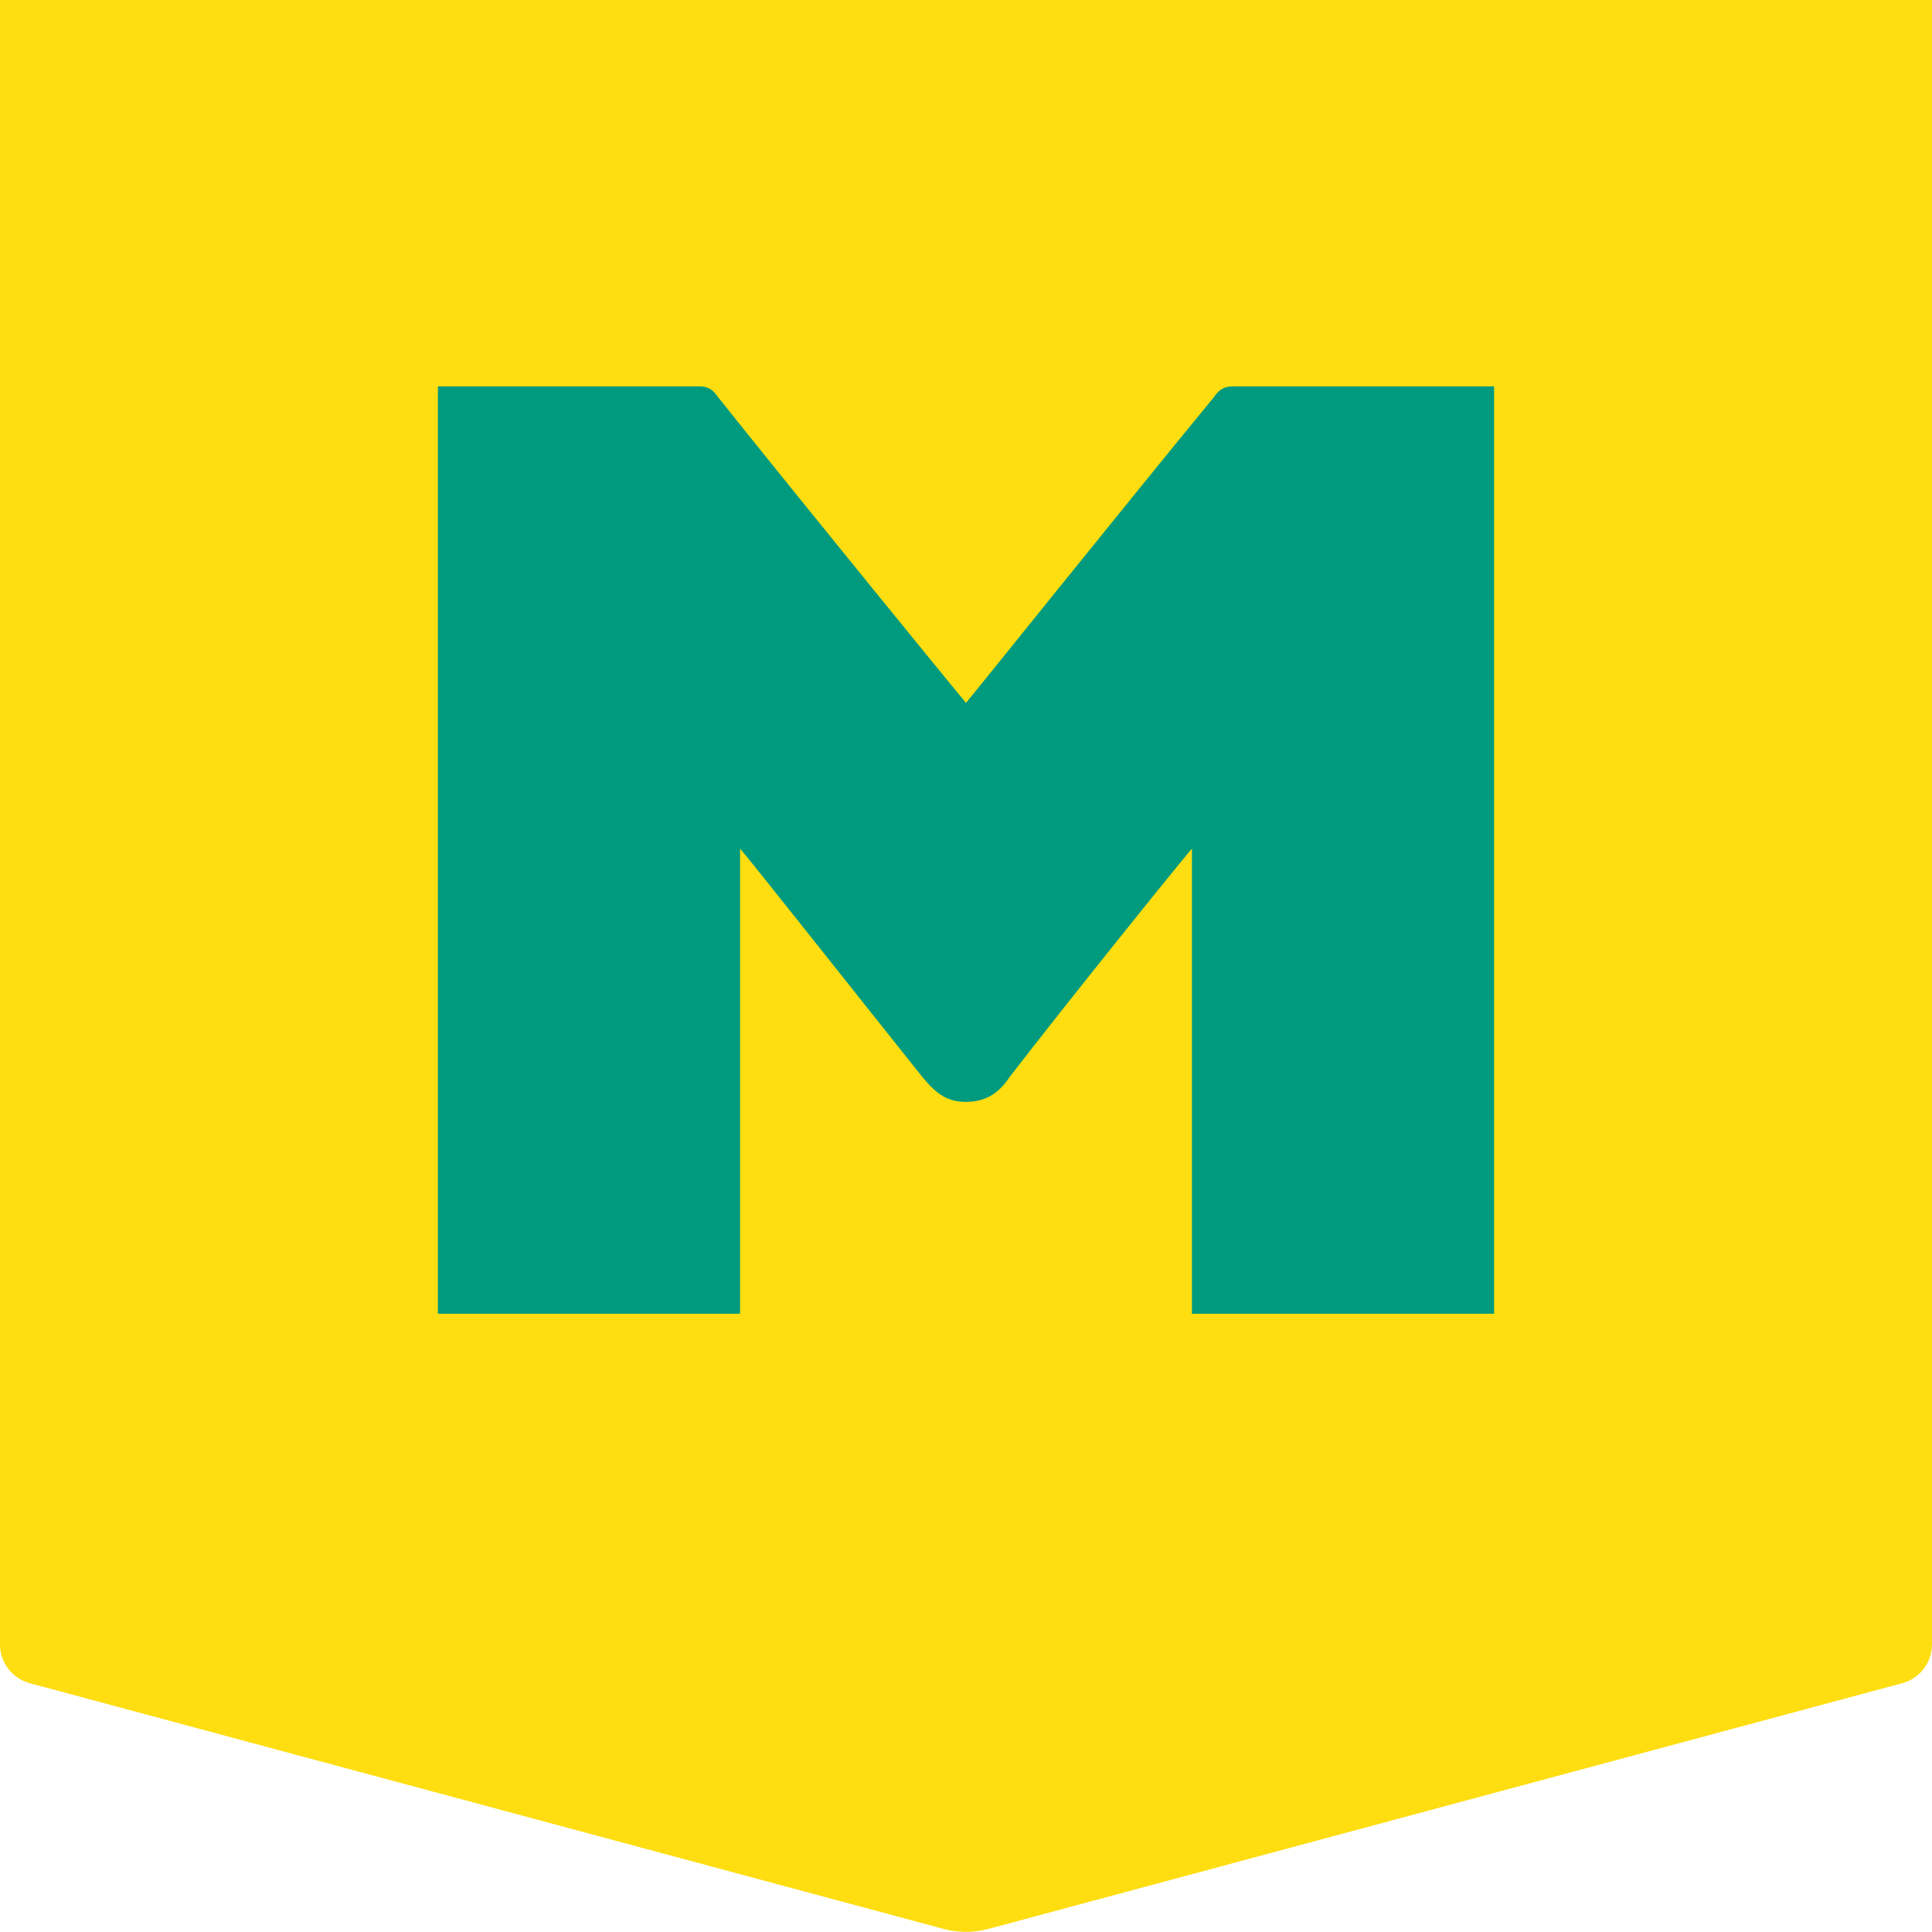 <?xml version="1.0" encoding="UTF-8"?> <svg xmlns="http://www.w3.org/2000/svg" width="150" height="150" viewBox="0 0 150 150" fill="none"><g clip-path="url(#clip0)"><path d="M1.10049e-10 -1H150V127.671C150 129.082 149.053 130.317 147.691 130.683L76.736 149.762C75.599 150.067 74.401 150.067 73.264 149.762L2.309 130.683C0.947 130.317 0 129.082 0 127.671L1.10049e-10 -1Z" fill="#FEDE11"></path><path d="M95.711 30C95.077 30 94.655 30.214 94.232 30.855C87.892 38.546 75.211 54.356 75 54.57C74.789 54.356 61.897 38.546 55.768 30.855C55.345 30.214 54.923 30 54.289 30C47.526 30 40.763 30 34 30C34 53.929 34 77.858 34 102C34.423 102 57.036 102 57.459 102C57.459 90.036 57.459 77.858 57.459 65.893C57.881 66.32 67.18 78.071 71.619 83.626C72.675 84.908 73.521 85.549 75 85.549C76.479 85.549 77.536 84.908 78.381 83.626C82.82 77.858 92.119 66.32 92.541 65.893C92.541 78.071 92.541 90.036 92.541 102C92.964 102 115.577 102 116 102C116 78.071 116 54.142 116 30C109.237 30 102.474 30 95.711 30Z" fill="#009A7E"></path></g><defs><clipPath id="clip0"><rect width="150" height="150" fill="white"></rect></clipPath></defs></svg> 